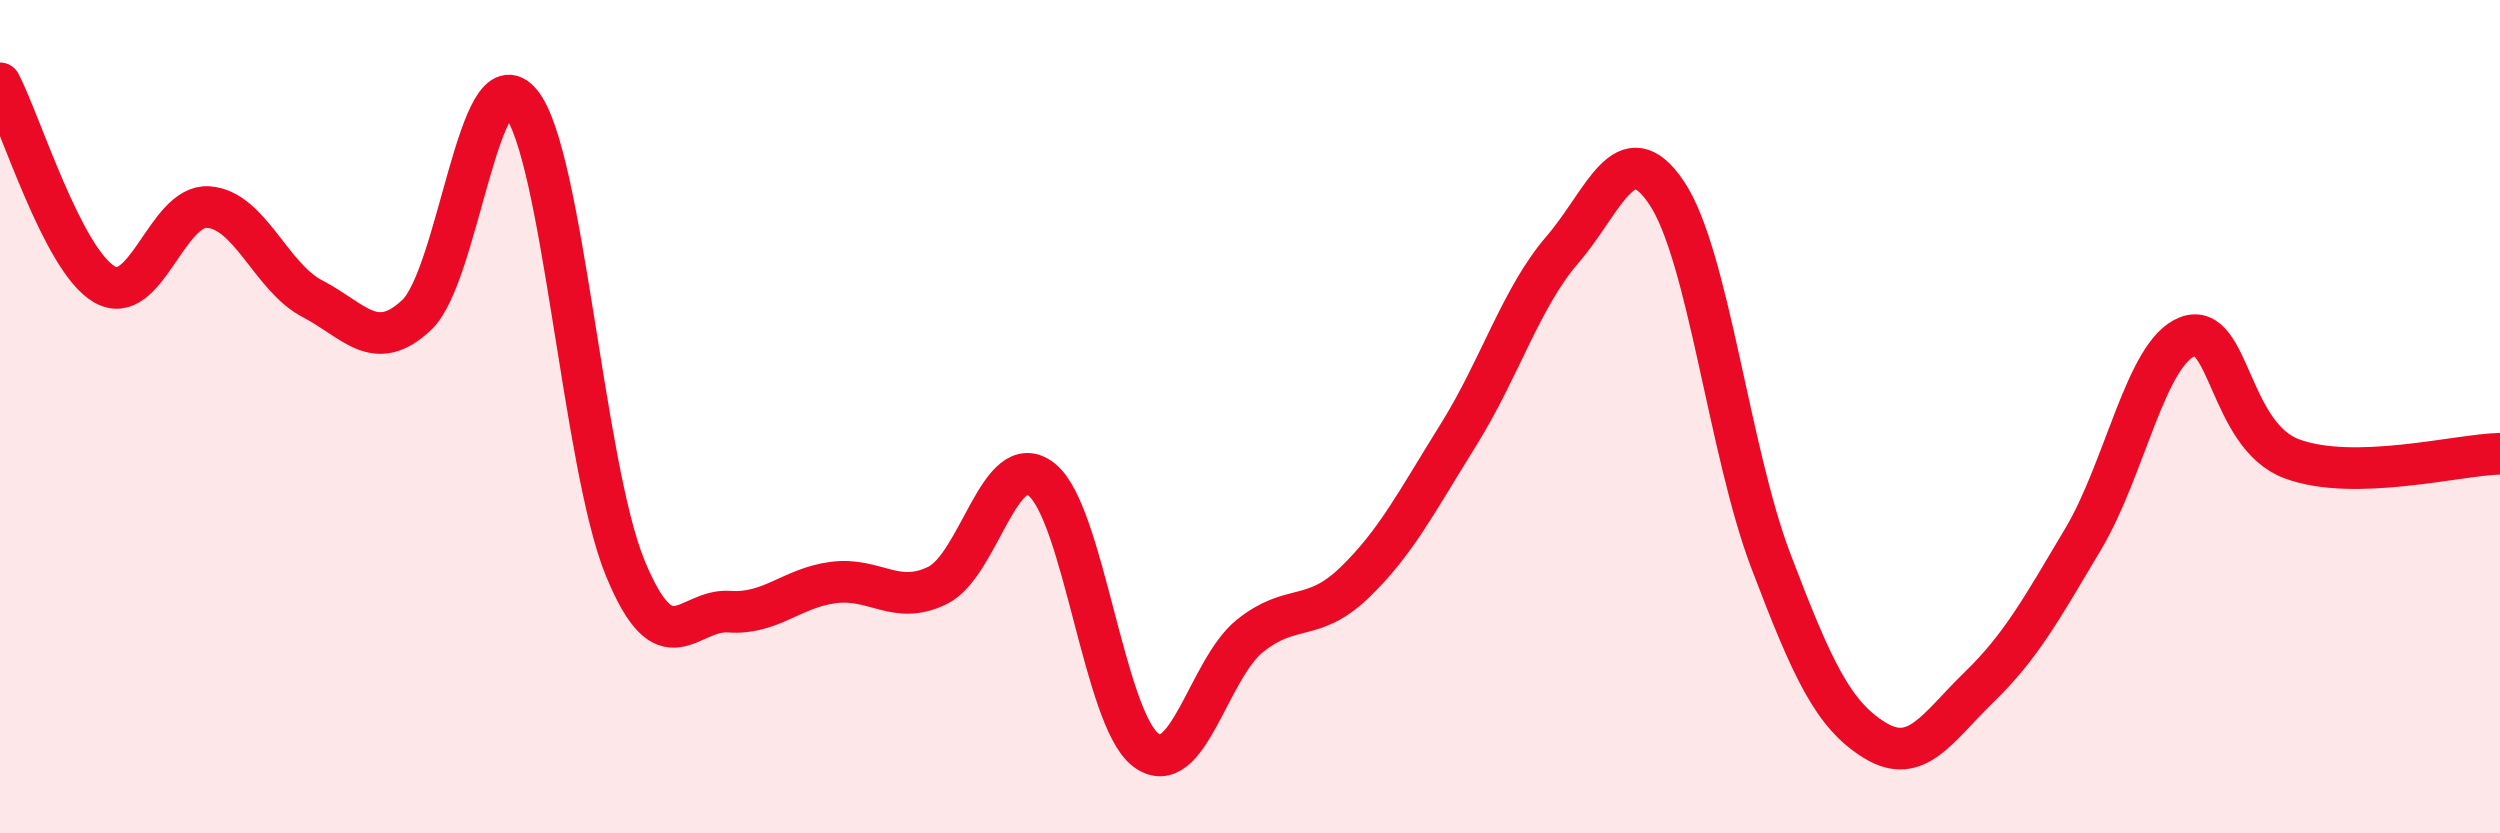 
    <svg width="60" height="20" viewBox="0 0 60 20" xmlns="http://www.w3.org/2000/svg">
      <path
        d="M 0,2 C 0.5,2.96 1.5,6.23 2.5,6.82 C 3.5,7.41 4,4.9 5,4.97 C 6,5.04 6.5,6.65 7.5,7.17 C 8.5,7.69 9,8.5 10,7.56 C 11,6.62 11.5,1.26 12.5,2.47 C 13.5,3.68 14,11.18 15,13.62 C 16,16.06 16.5,14.61 17.5,14.68 C 18.5,14.75 19,14.11 20,13.98 C 21,13.85 21.5,14.54 22.5,14.05 C 23.5,13.56 24,10.72 25,11.51 C 26,12.3 26.5,17.25 27.5,18 C 28.5,18.75 29,16.06 30,15.26 C 31,14.46 31.5,14.95 32.5,13.99 C 33.5,13.03 34,12.04 35,10.44 C 36,8.84 36.5,7.15 37.5,5.99 C 38.5,4.83 39,3.14 40,4.63 C 41,6.12 41.5,10.83 42.5,13.46 C 43.5,16.09 44,17.16 45,17.77 C 46,18.38 46.5,17.46 47.5,16.49 C 48.5,15.52 49,14.61 50,12.93 C 51,11.25 51.5,8.46 52.5,8.08 C 53.5,7.7 53.5,10.45 55,11.01 C 56.5,11.57 59,10.91 60,10.89L60 20L0 20Z"
        fill="#EB0A25"
        opacity="0.1"
        stroke-linecap="round"
        stroke-linejoin="round"
      />
      <path
        d="M 0,2 C 0.5,2.96 1.5,6.23 2.5,6.82 C 3.5,7.41 4,4.9 5,4.97 C 6,5.04 6.5,6.65 7.5,7.17 C 8.5,7.69 9,8.5 10,7.56 C 11,6.62 11.5,1.26 12.5,2.47 C 13.5,3.68 14,11.18 15,13.62 C 16,16.06 16.5,14.61 17.5,14.68 C 18.5,14.75 19,14.11 20,13.98 C 21,13.85 21.5,14.54 22.5,14.05 C 23.5,13.56 24,10.72 25,11.51 C 26,12.3 26.5,17.25 27.5,18 C 28.5,18.75 29,16.06 30,15.26 C 31,14.46 31.5,14.95 32.5,13.99 C 33.5,13.03 34,12.04 35,10.44 C 36,8.84 36.5,7.15 37.5,5.99 C 38.5,4.83 39,3.14 40,4.63 C 41,6.12 41.5,10.83 42.5,13.46 C 43.5,16.09 44,17.16 45,17.77 C 46,18.38 46.5,17.46 47.5,16.49 C 48.5,15.52 49,14.61 50,12.93 C 51,11.25 51.5,8.46 52.5,8.08 C 53.5,7.7 53.5,10.45 55,11.01 C 56.5,11.57 59,10.91 60,10.89"
        stroke="#EB0A25"
        stroke-width="1"
        fill="none"
        stroke-linecap="round"
        stroke-linejoin="round"
      />
    </svg>
  